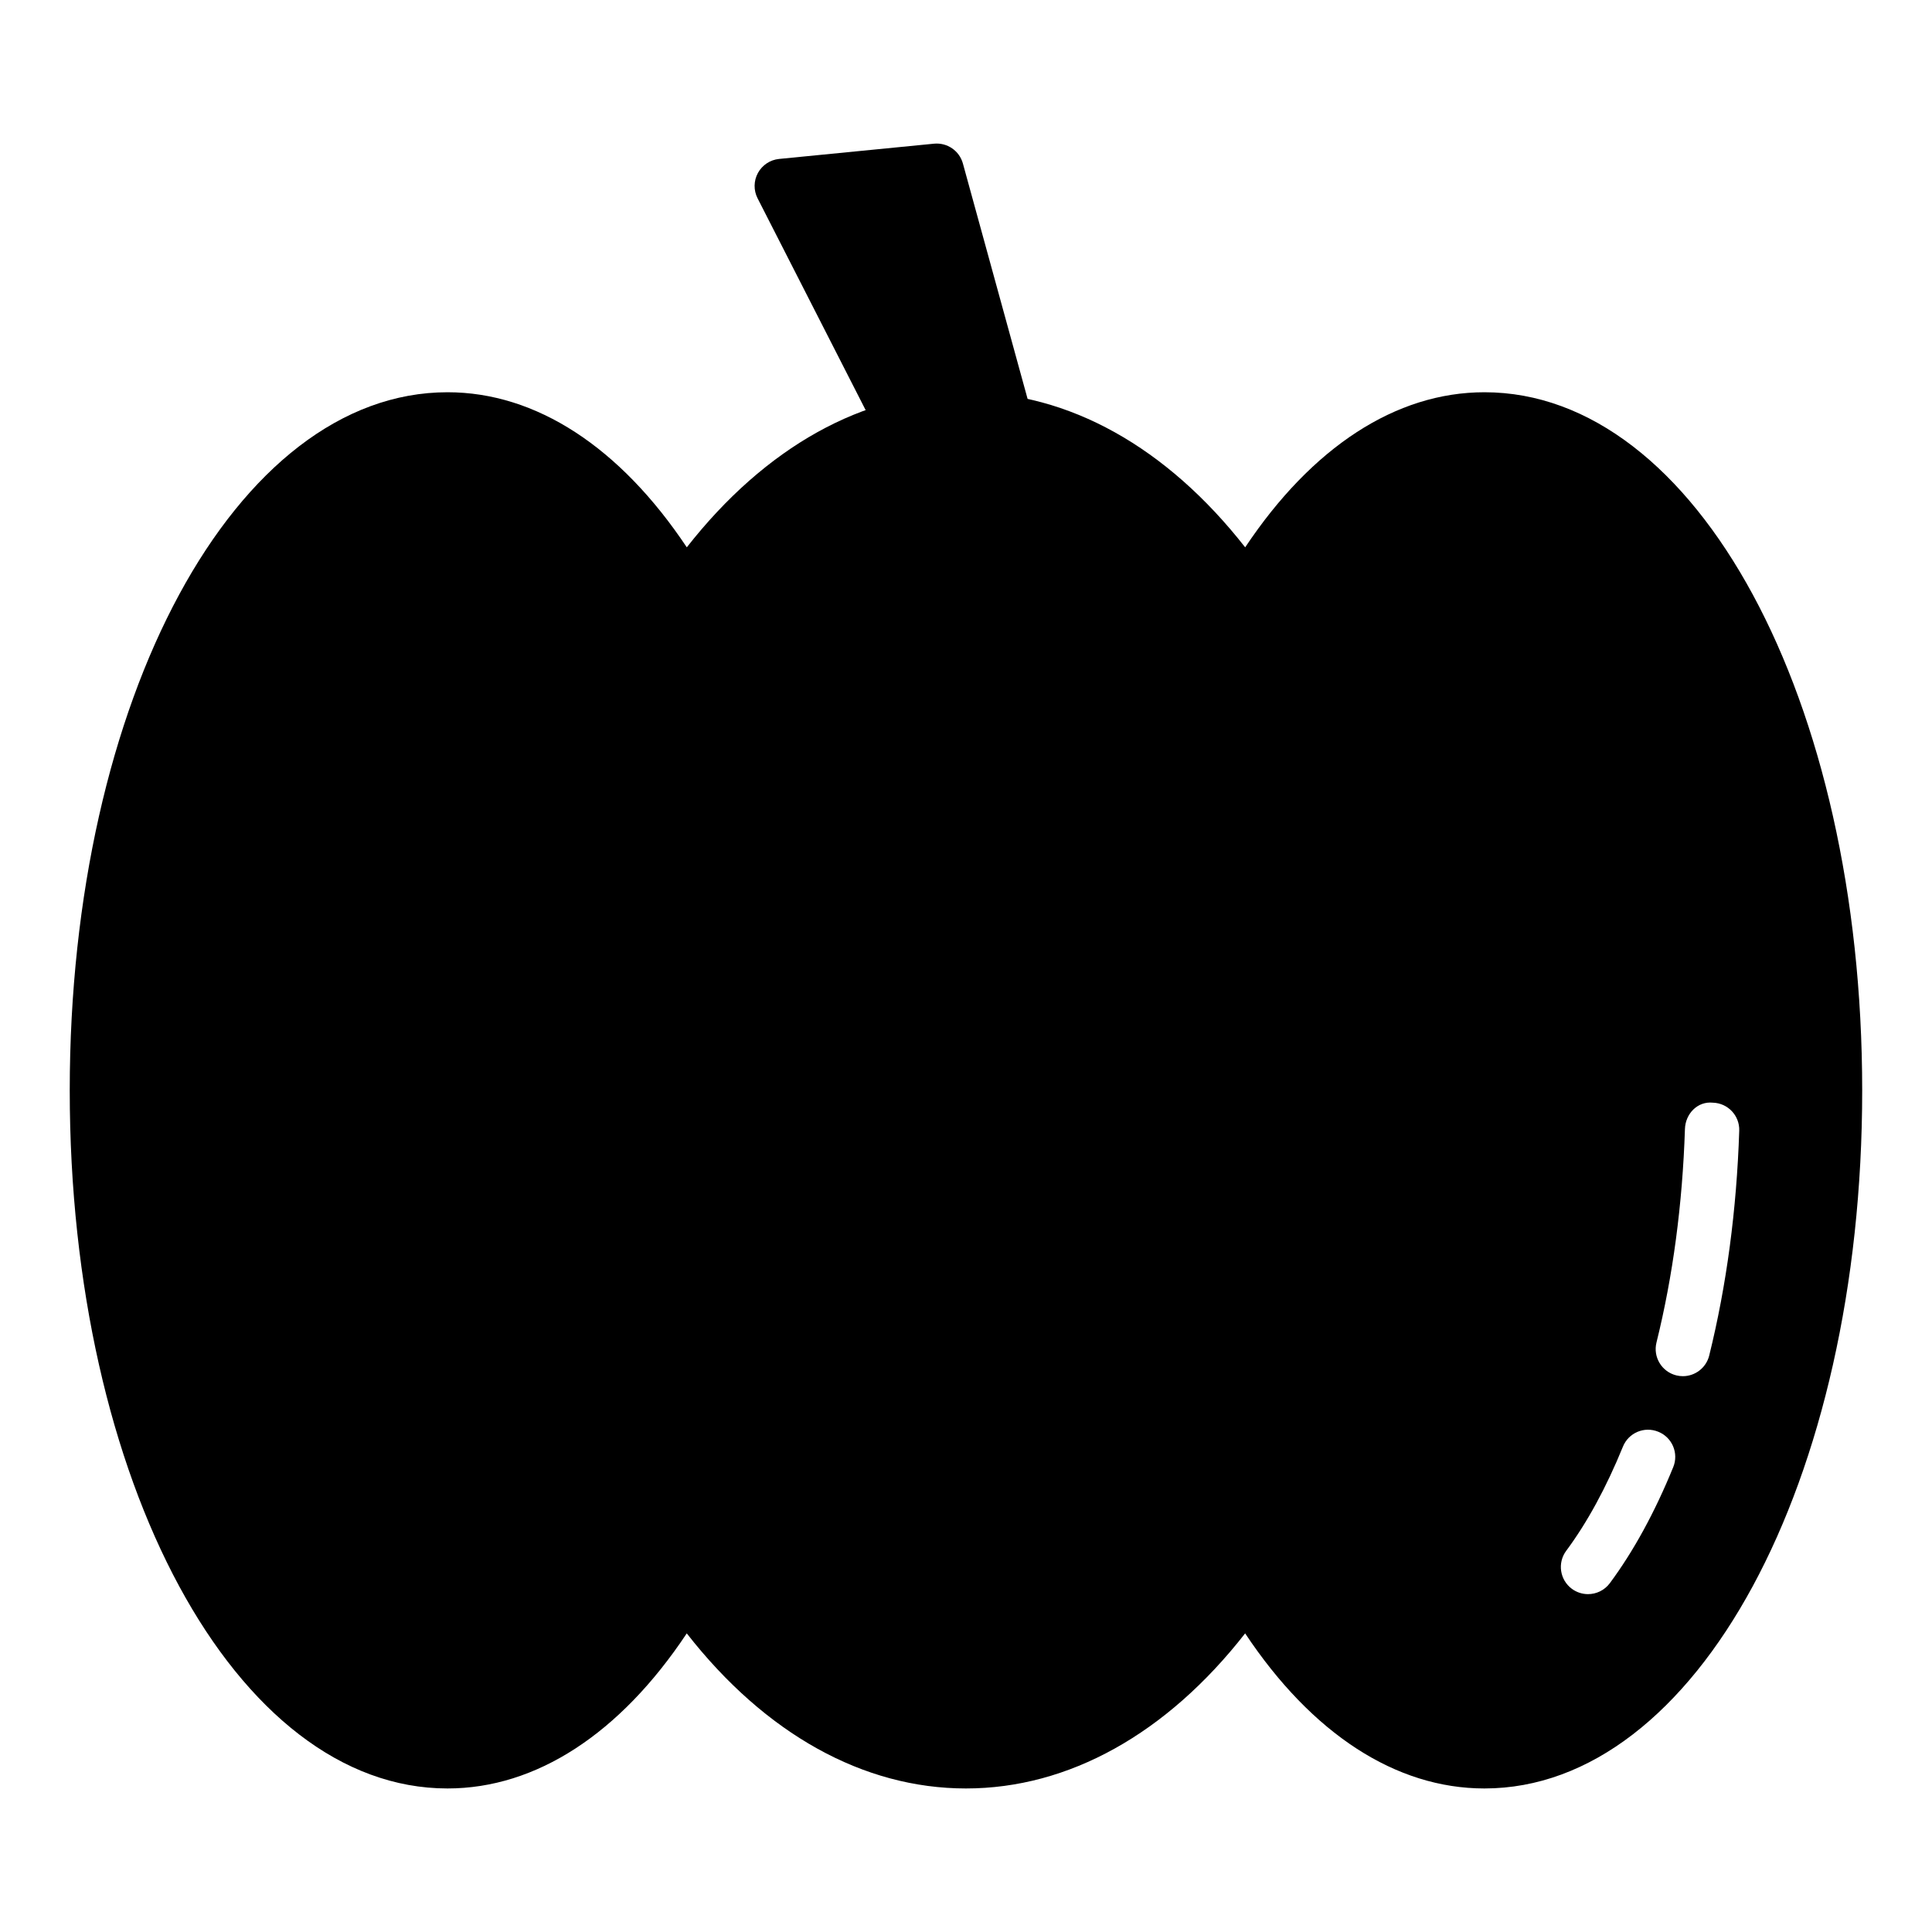 <?xml version="1.0" encoding="UTF-8"?>
<!-- Uploaded to: ICON Repo, www.svgrepo.com, Generator: ICON Repo Mixer Tools -->
<svg fill="#000000" width="800px" height="800px" version="1.1" viewBox="144 144 512 512" xmlns="http://www.w3.org/2000/svg">
 <g>
  <path d="m417.34 253.41-18.16-66.074c-0.93-3.375-4.141-5.594-7.648-5.258l-41.062 4.043c-2.363 0.23-4.465 1.625-5.609 3.711-1.141 2.086-1.176 4.606-0.094 6.719l32.574 63.848c1.273 2.496 3.797 3.93 6.418 3.93 1.102 0 2.219-0.254 3.266-0.789l19.195-1.863c1.254 0.957 2.805 1.52 4.449 1.52 2.172 0 4.106-0.961 5.414-2.477 1.09-1.262 1.746-2.914 1.746-4.719-0.004-0.918-0.176-1.789-0.488-2.59z"/>
  <path d="m537.39 247.95c-23.465 0-45.703 14.539-63.406 41.098-20.801-26.559-46.781-41.098-73.988-41.098s-53.188 14.539-73.988 41.098c-17.707-26.559-39.945-41.098-63.406-41.098-56.141 0-100.12 81.258-100.12 185.04 0 103.71 43.977 184.97 100.11 184.97 23.461 0 45.703-14.465 63.406-41.098 20.801 26.629 46.781 41.098 73.988 41.098 27.207 0 53.188-14.465 73.988-41.098 17.703 26.629 39.945 41.098 63.406 41.098 56.145 0 100.12-81.258 100.12-184.97 0-103.79-43.973-185.04-100.11-185.04zm50.031 284.86c-4.871 11.949-10.523 22.293-16.801 30.75-1.414 1.898-3.586 2.902-5.785 2.902-1.488 0-2.996-0.465-4.285-1.418-3.191-2.367-3.859-6.875-1.488-10.07 5.555-7.477 10.613-16.762 15.031-27.602 1.492-3.684 5.691-5.461 9.379-3.941 3.688 1.492 5.453 5.695 3.949 9.379zm2.555-24.109c-0.574 0-1.156-0.07-1.734-0.211-3.859-0.957-6.215-4.856-5.258-8.715 4.356-17.586 6.891-36.625 7.543-56.594 0.125-3.977 3.297-7.402 7.43-6.957 3.973 0.125 7.09 3.449 6.957 7.422-0.684 20.98-3.359 41.027-7.957 59.59-0.816 3.273-3.754 5.465-6.981 5.465z"/>
 </g>
</svg>